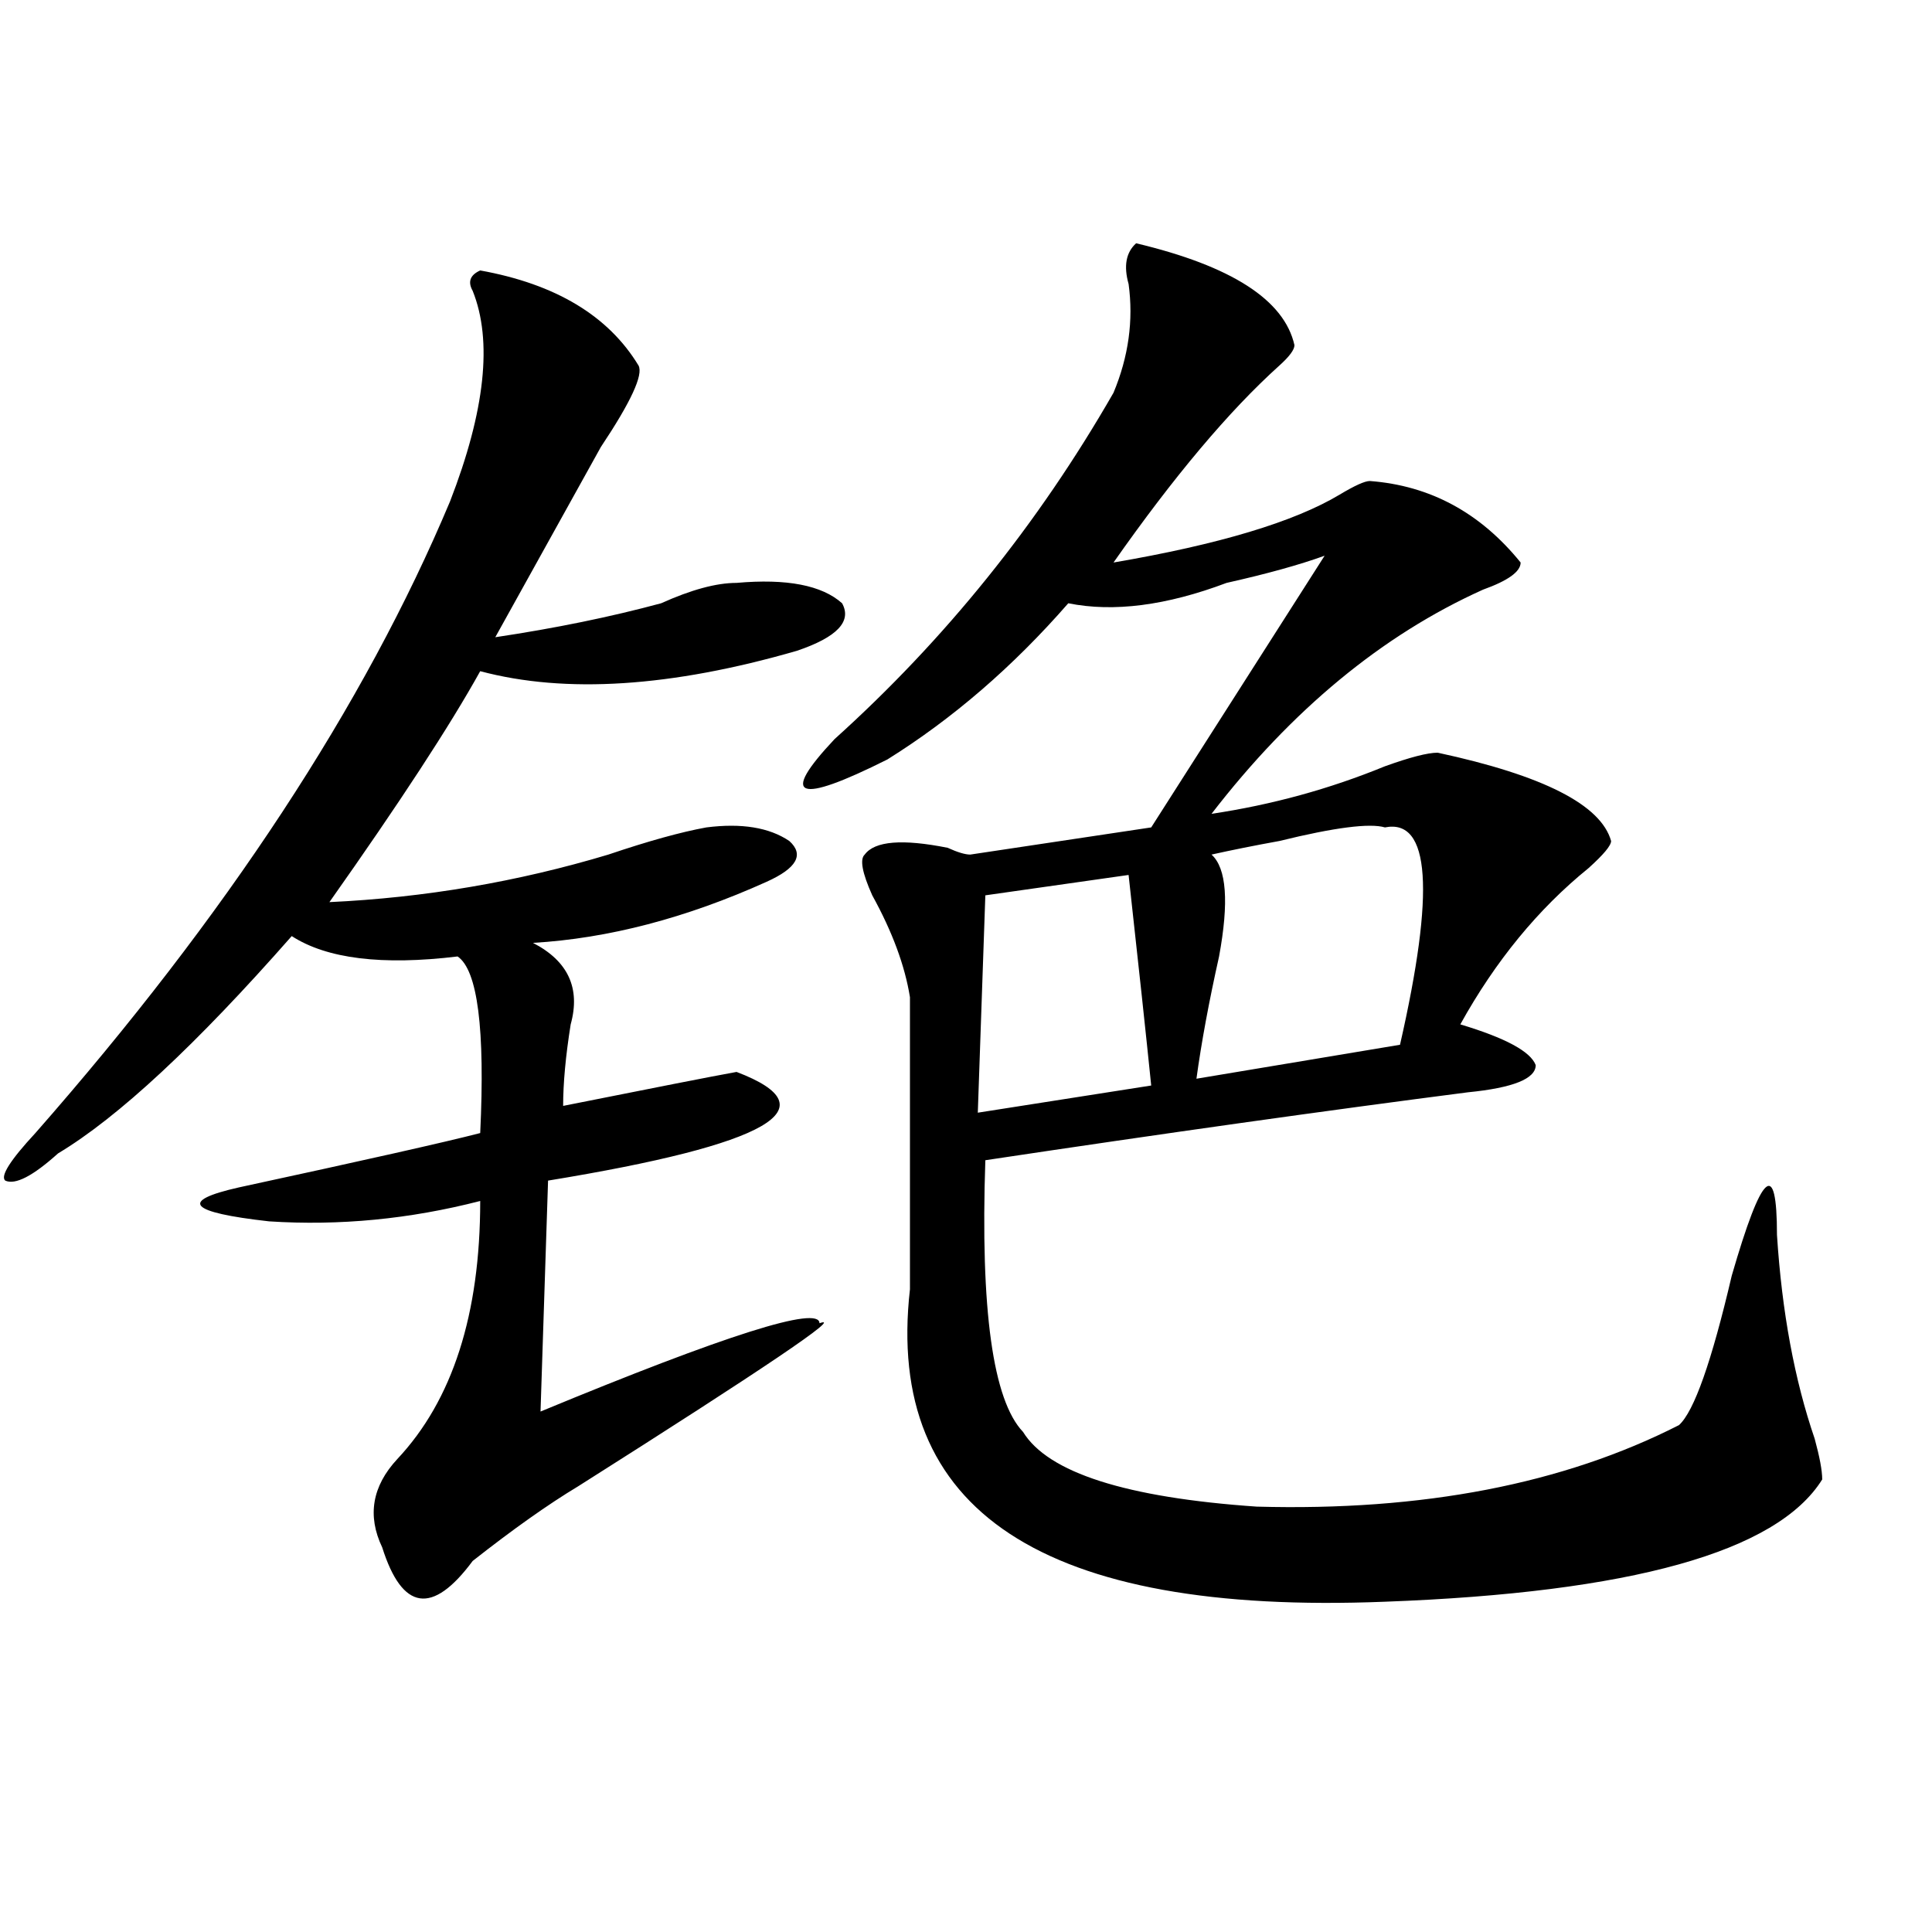 <?xml version="1.0" encoding="utf-8"?>
<!-- Generator: Adobe Illustrator 16.0.0, SVG Export Plug-In . SVG Version: 6.00 Build 0)  -->
<!DOCTYPE svg PUBLIC "-//W3C//DTD SVG 1.1//EN" "http://www.w3.org/Graphics/SVG/1.1/DTD/svg11.dtd">
<svg version="1.1" id="图层_1" xmlns="http://www.w3.org/2000/svg" xmlns:xlink="http://www.w3.org/1999/xlink" x="0px" y="0px"
	 width="1000px" height="1000px" viewBox="0 0 1000 1000" enable-background="new 0 0 1000 1000" xml:space="preserve">
<path d="M248.555,139.984c39.023,7.031,66.34,23.456,81.949,49.219c2.561,4.724-3.902,18.786-19.512,42.188
	c-18.231,32.849-36.463,65.644-54.633,98.438c31.219-4.669,59.815-10.547,85.852-17.578c15.609-7.031,28.597-10.547,39.023-10.547
	c25.975-2.307,44.206,1.209,54.633,10.547c5.183,9.394-2.622,17.578-23.414,24.609c-65.06,18.787-119.692,22.303-163.898,10.547
	c-15.609,28.125-41.646,68.006-78.047,119.531c49.389-2.307,97.559-10.547,144.387-24.609c20.792-7.031,37.682-11.7,50.73-14.063
	c18.17-2.307,32.499,0,42.926,7.031c7.805,7.031,3.902,14.063-11.707,21.094c-41.646,18.787-81.949,29.334-120.973,31.641
	c18.17,9.394,24.694,23.456,19.512,42.188c-2.622,16.425-3.902,30.487-3.902,42.188c46.828-9.338,76.705-15.216,89.754-17.578
	c49.389,18.787,16.89,37.519-97.559,56.25l-3.902,119.531c96.217-39.825,144.387-55.041,144.387-45.703
	c12.987-4.669-28.658,23.456-124.875,84.375c-15.609,9.394-33.841,22.303-54.633,38.672c-20.854,28.125-36.463,25.763-46.828-7.031
	c-7.805-16.369-5.244-31.641,7.805-45.703c28.597-30.432,42.926-74.981,42.926-133.594c-36.463,9.394-72.864,12.909-109.266,10.547
	c-41.646-4.669-46.828-10.547-15.609-17.578c64.998-14.063,106.644-23.4,124.875-28.125c2.561-53.888-1.342-84.375-11.707-91.406
	c-39.023,4.725-67.682,1.209-85.852-10.547c-49.45,56.25-89.754,93.769-120.973,112.5C16.975,608.771,7.89,613.44,2.707,611.078
	c-2.622-2.307,2.561-10.547,15.609-24.609c98.839-112.5,170.361-221.484,214.629-326.953c18.17-46.856,22.072-83.167,11.707-108.984
	C242.03,145.862,243.311,142.347,248.555,139.984z M588.059,125.922c49.389,11.755,76.705,29.333,81.949,52.734
	c0,2.362-2.622,5.878-7.805,10.547c-26.036,23.456-54.633,57.458-85.852,101.953c54.633-9.338,93.656-21.094,117.07-35.156
	c7.805-4.669,12.987-7.031,15.609-7.031c31.219,2.362,57.193,16.425,78.047,42.188c0,4.725-6.524,9.394-19.512,14.063
	c-52.072,23.456-98.9,62.128-140.484,116.016c31.219-4.669,61.096-12.854,89.754-24.609c12.987-4.669,22.072-7.031,27.316-7.031
	c54.633,11.756,84.51,26.972,89.754,45.703c0,2.362-3.902,7.031-11.707,14.063c-26.036,21.094-48.17,48.065-66.34,80.859
	c23.414,7.031,36.401,14.063,39.023,21.094c0,7.031-11.707,11.756-35.121,14.063c-72.864,9.394-156.094,21.094-249.75,35.156
	c-2.622,77.344,3.902,124.256,19.512,140.625c12.987,21.094,53.291,34.003,120.973,38.672c85.852,2.362,158.654-11.7,218.531-42.188
	c7.805-7.031,16.89-32.794,27.316-77.344c15.609-53.888,23.414-60.919,23.414-21.094c2.561,39.881,9.085,75.037,19.512,105.469
	c2.561,9.394,3.902,16.425,3.902,21.094c-23.414,37.519-98.9,58.557-226.336,63.281c-176.947,7.031-258.896-46.856-245.848-161.719
	c0-32.794,0-83.166,0-151.172c-2.622-16.369-9.146-33.947-19.512-52.734c-5.244-11.7-6.524-18.731-3.902-21.094
	c5.183-7.031,19.512-8.185,42.926-3.516c5.183,2.362,9.085,3.516,11.707,3.516l93.656-14.063l89.754-140.625
	c-13.049,4.725-29.938,9.394-50.73,14.063c-31.219,11.756-58.535,15.271-81.949,10.547c-28.658,32.85-59.877,59.766-93.656,80.859
	c-46.828,23.456-55.975,19.94-27.316-10.547c57.193-51.525,105.363-111.291,144.387-179.297c7.805-18.731,10.365-37.464,7.805-56.25
	C581.534,137.677,582.814,130.646,588.059,125.922z M584.156,452.875l-74.145,10.547l-3.902,112.5l89.754-14.063
	C593.241,536.097,589.339,499.787,584.156,452.875z M716.836,428.266c-7.805-2.307-26.036,0-54.633,7.031
	c-13.049,2.362-24.756,4.725-35.121,7.031c7.805,7.031,9.085,24.609,3.902,52.734c-5.244,23.456-9.146,44.55-11.707,63.281
	l105.363-17.578C742.811,461.115,740.25,423.597,716.836,428.266z"/>
</svg>
